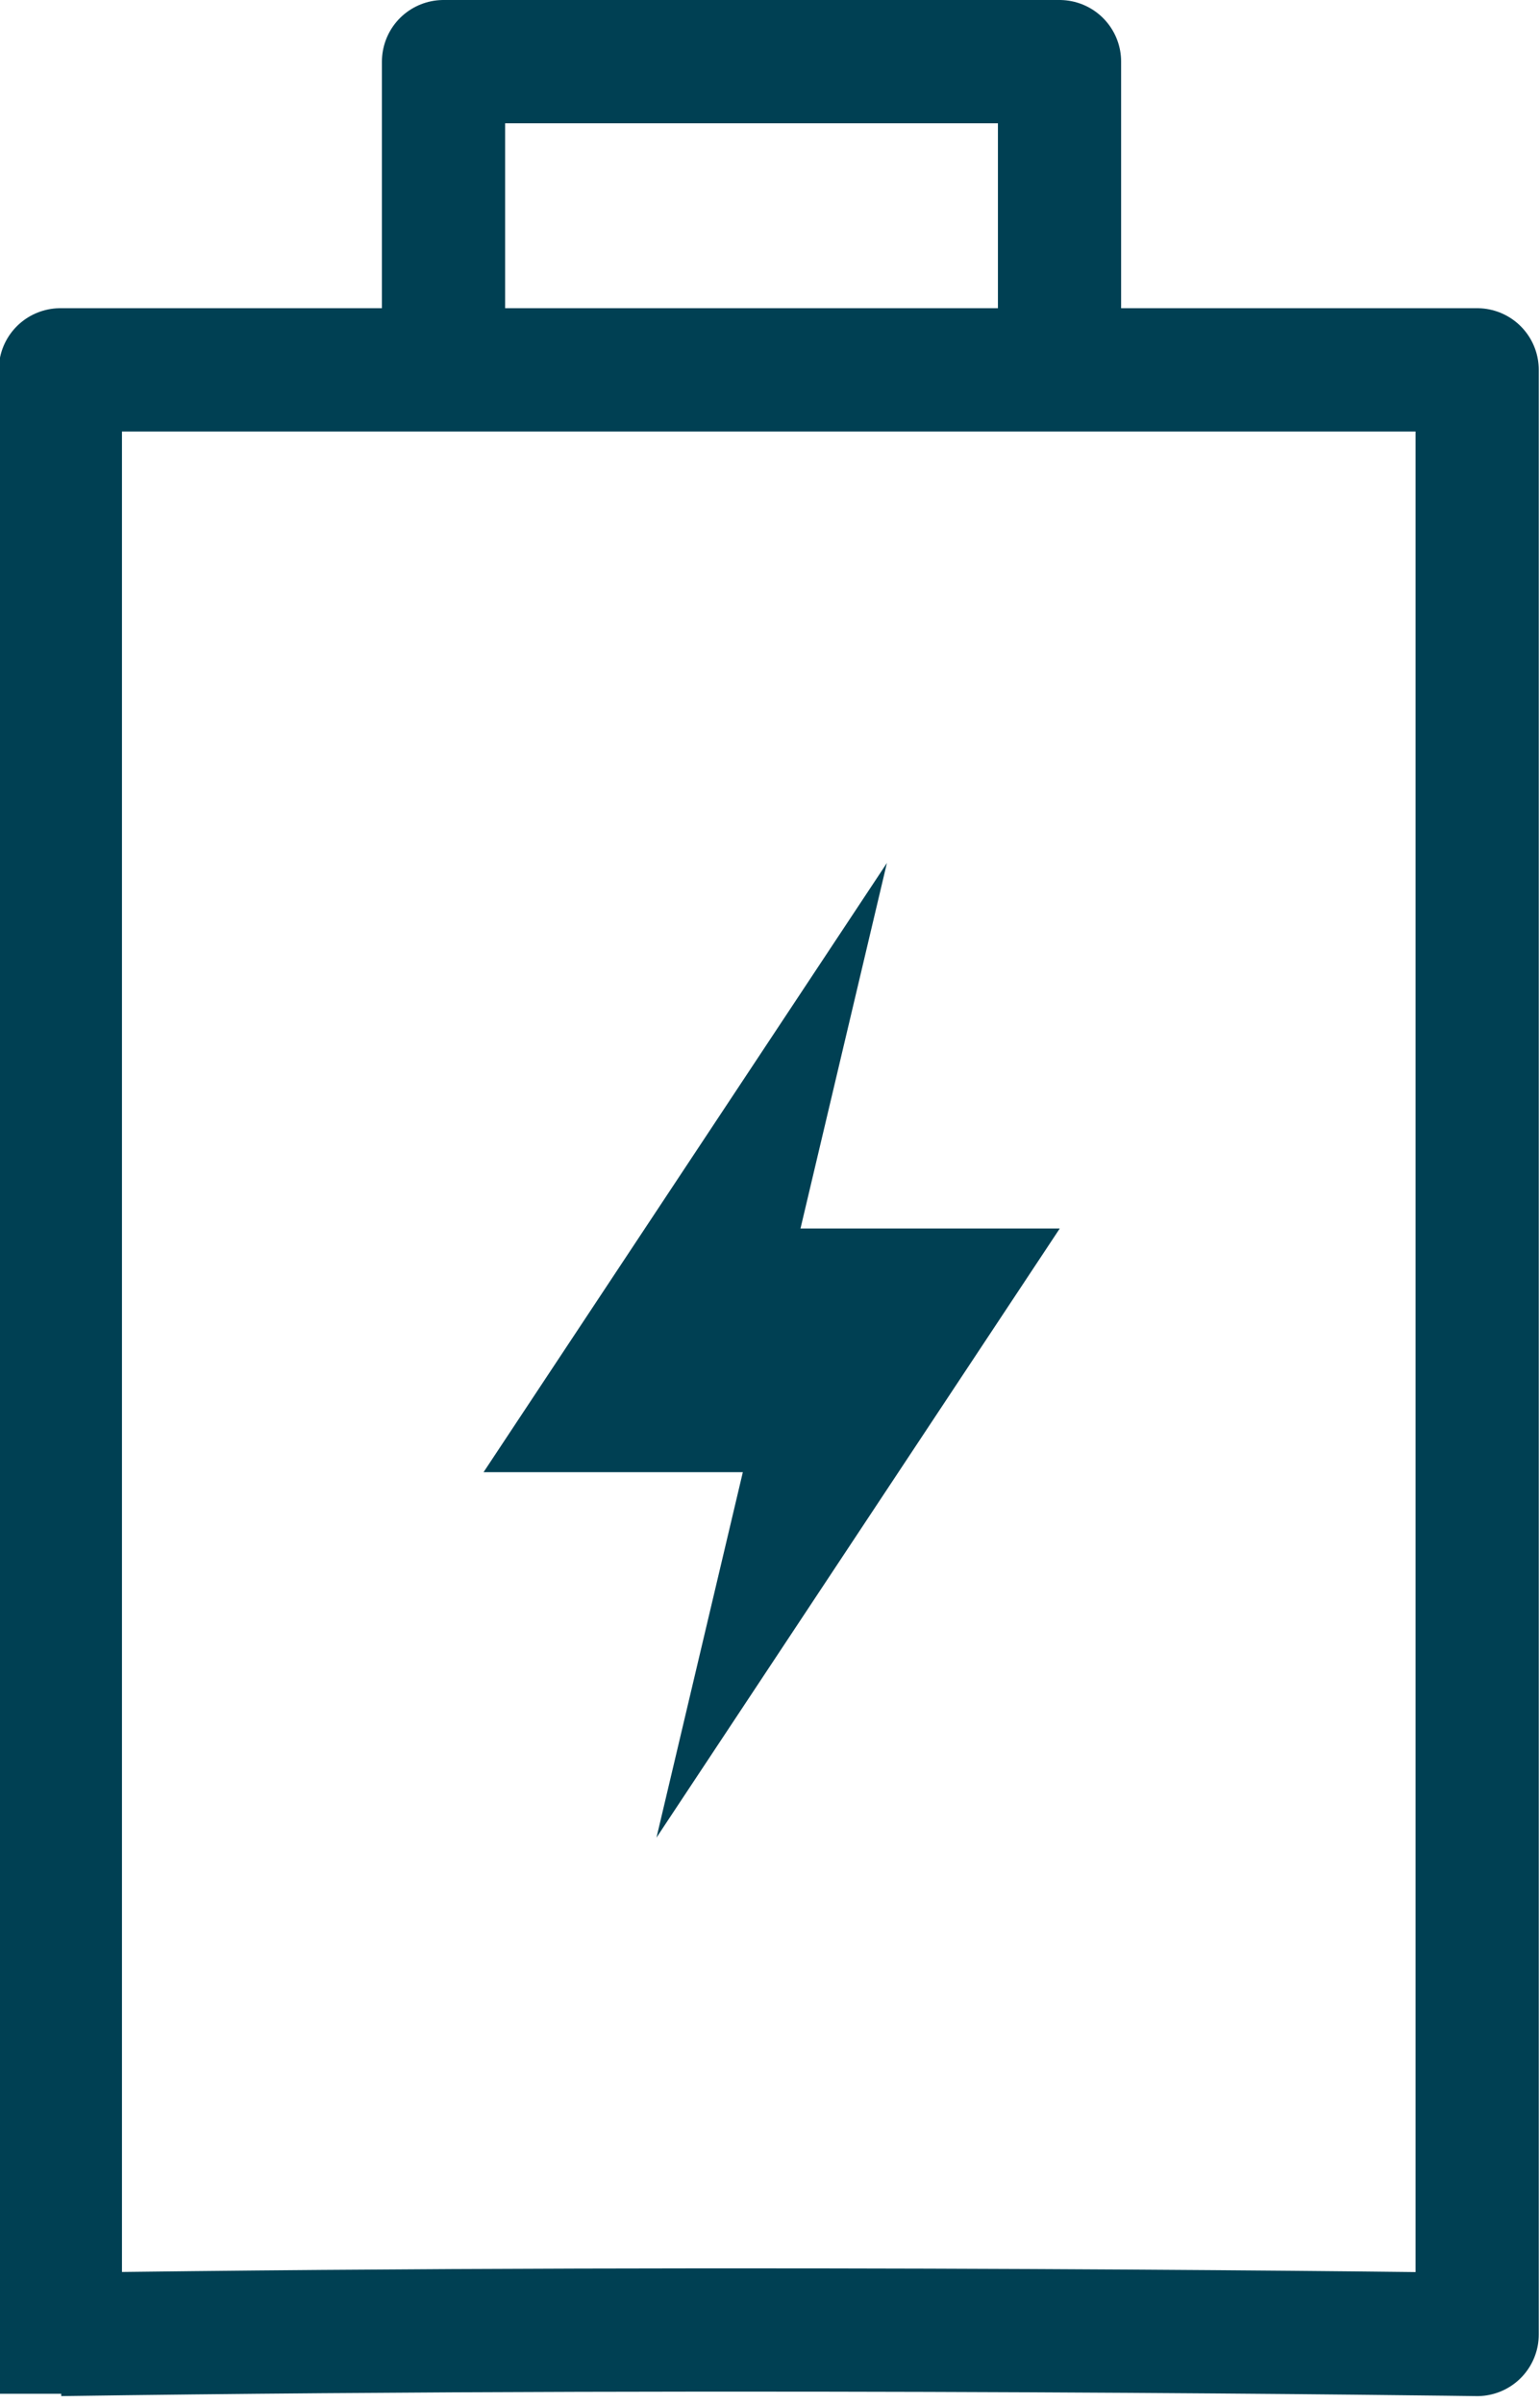 <?xml version="1.0" encoding="UTF-8"?><svg xmlns="http://www.w3.org/2000/svg" width="25" height="39" viewBox="0 0 25 39"><path fill="none" stroke="#004053" stroke-linejoin="round" stroke-miterlimit="50" stroke-width="2" d="M.98 37.872c11.383-.164 23 0 23 0V6h-23v32.834M7.2 6h10V1h-10z"/><g><path fill="#004053" d="M10.657 29.812l1.402-5.929H7.85L14.398 14l-1.403 5.93h4.209z"/></g></svg>
